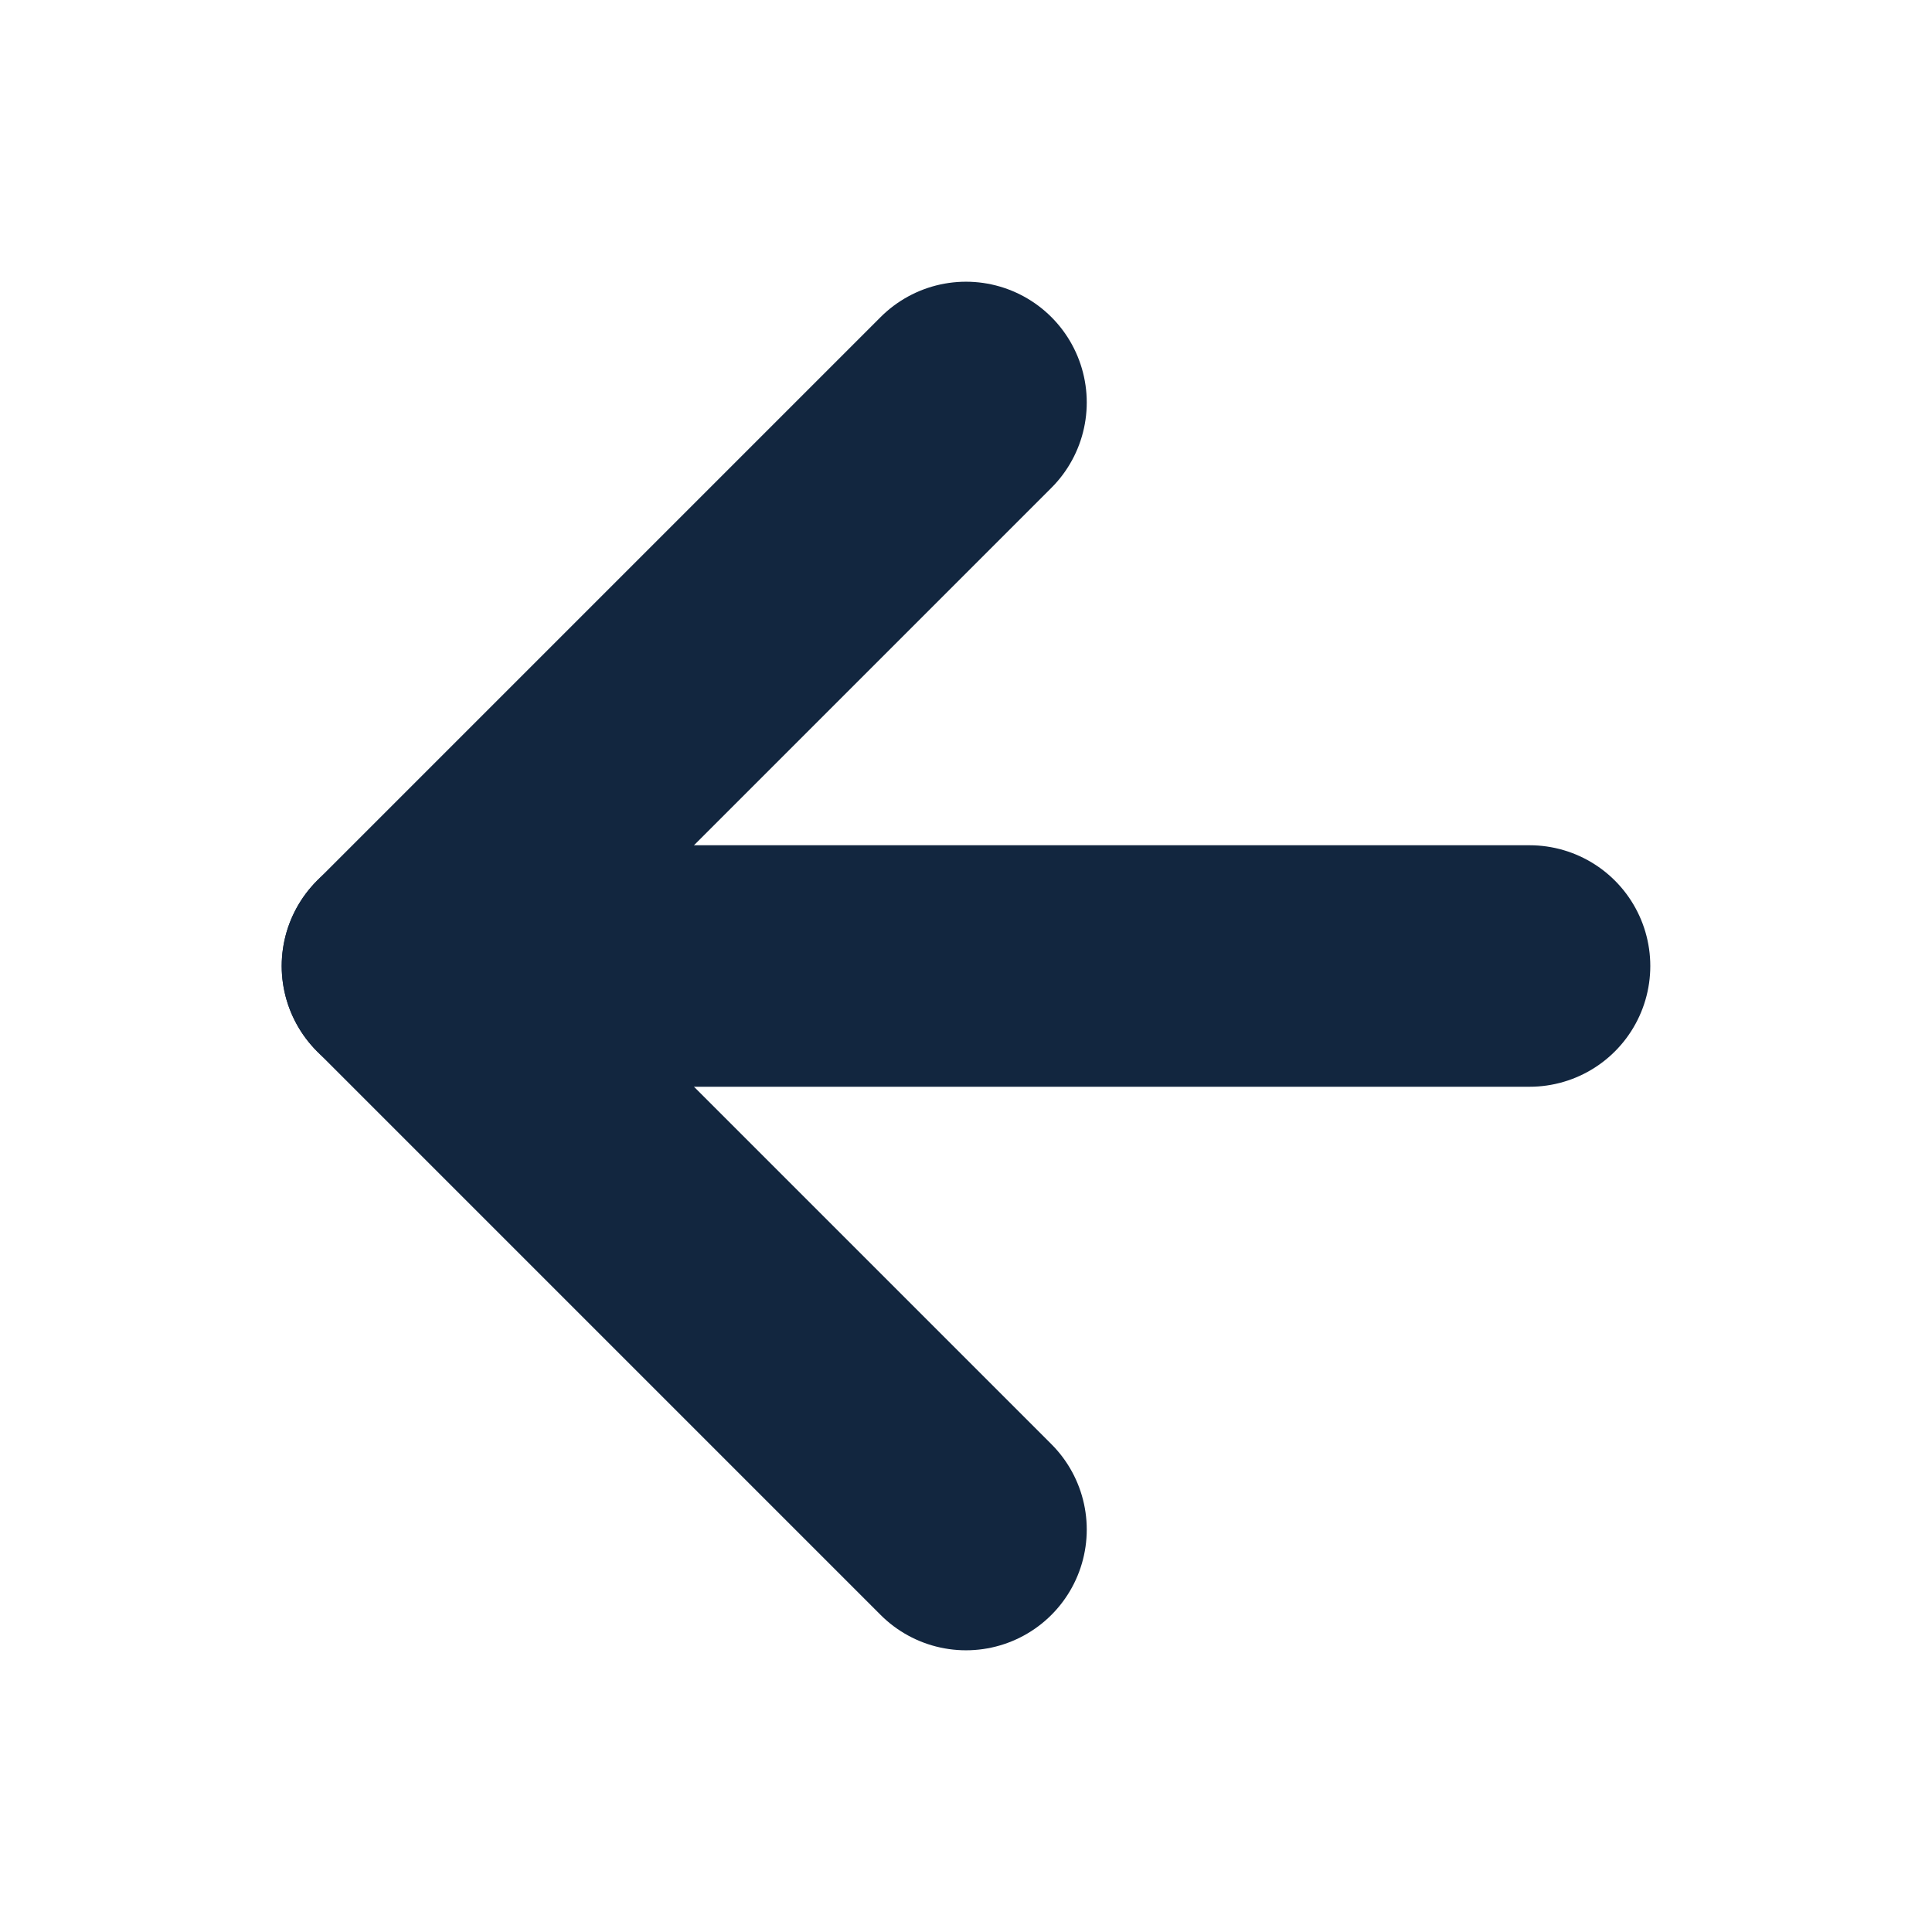 <svg width="16" height="16" viewBox="0 0 16 16" fill="none" xmlns="http://www.w3.org/2000/svg">
<path d="M12.667 8H3.333" stroke="#12263F" stroke-width="2" stroke-linecap="round" stroke-linejoin="round"/>
<path d="M8 12.667L3.333 8L8 3.333" stroke="#12263F" stroke-width="2" stroke-linecap="round" stroke-linejoin="round"/>
</svg>
